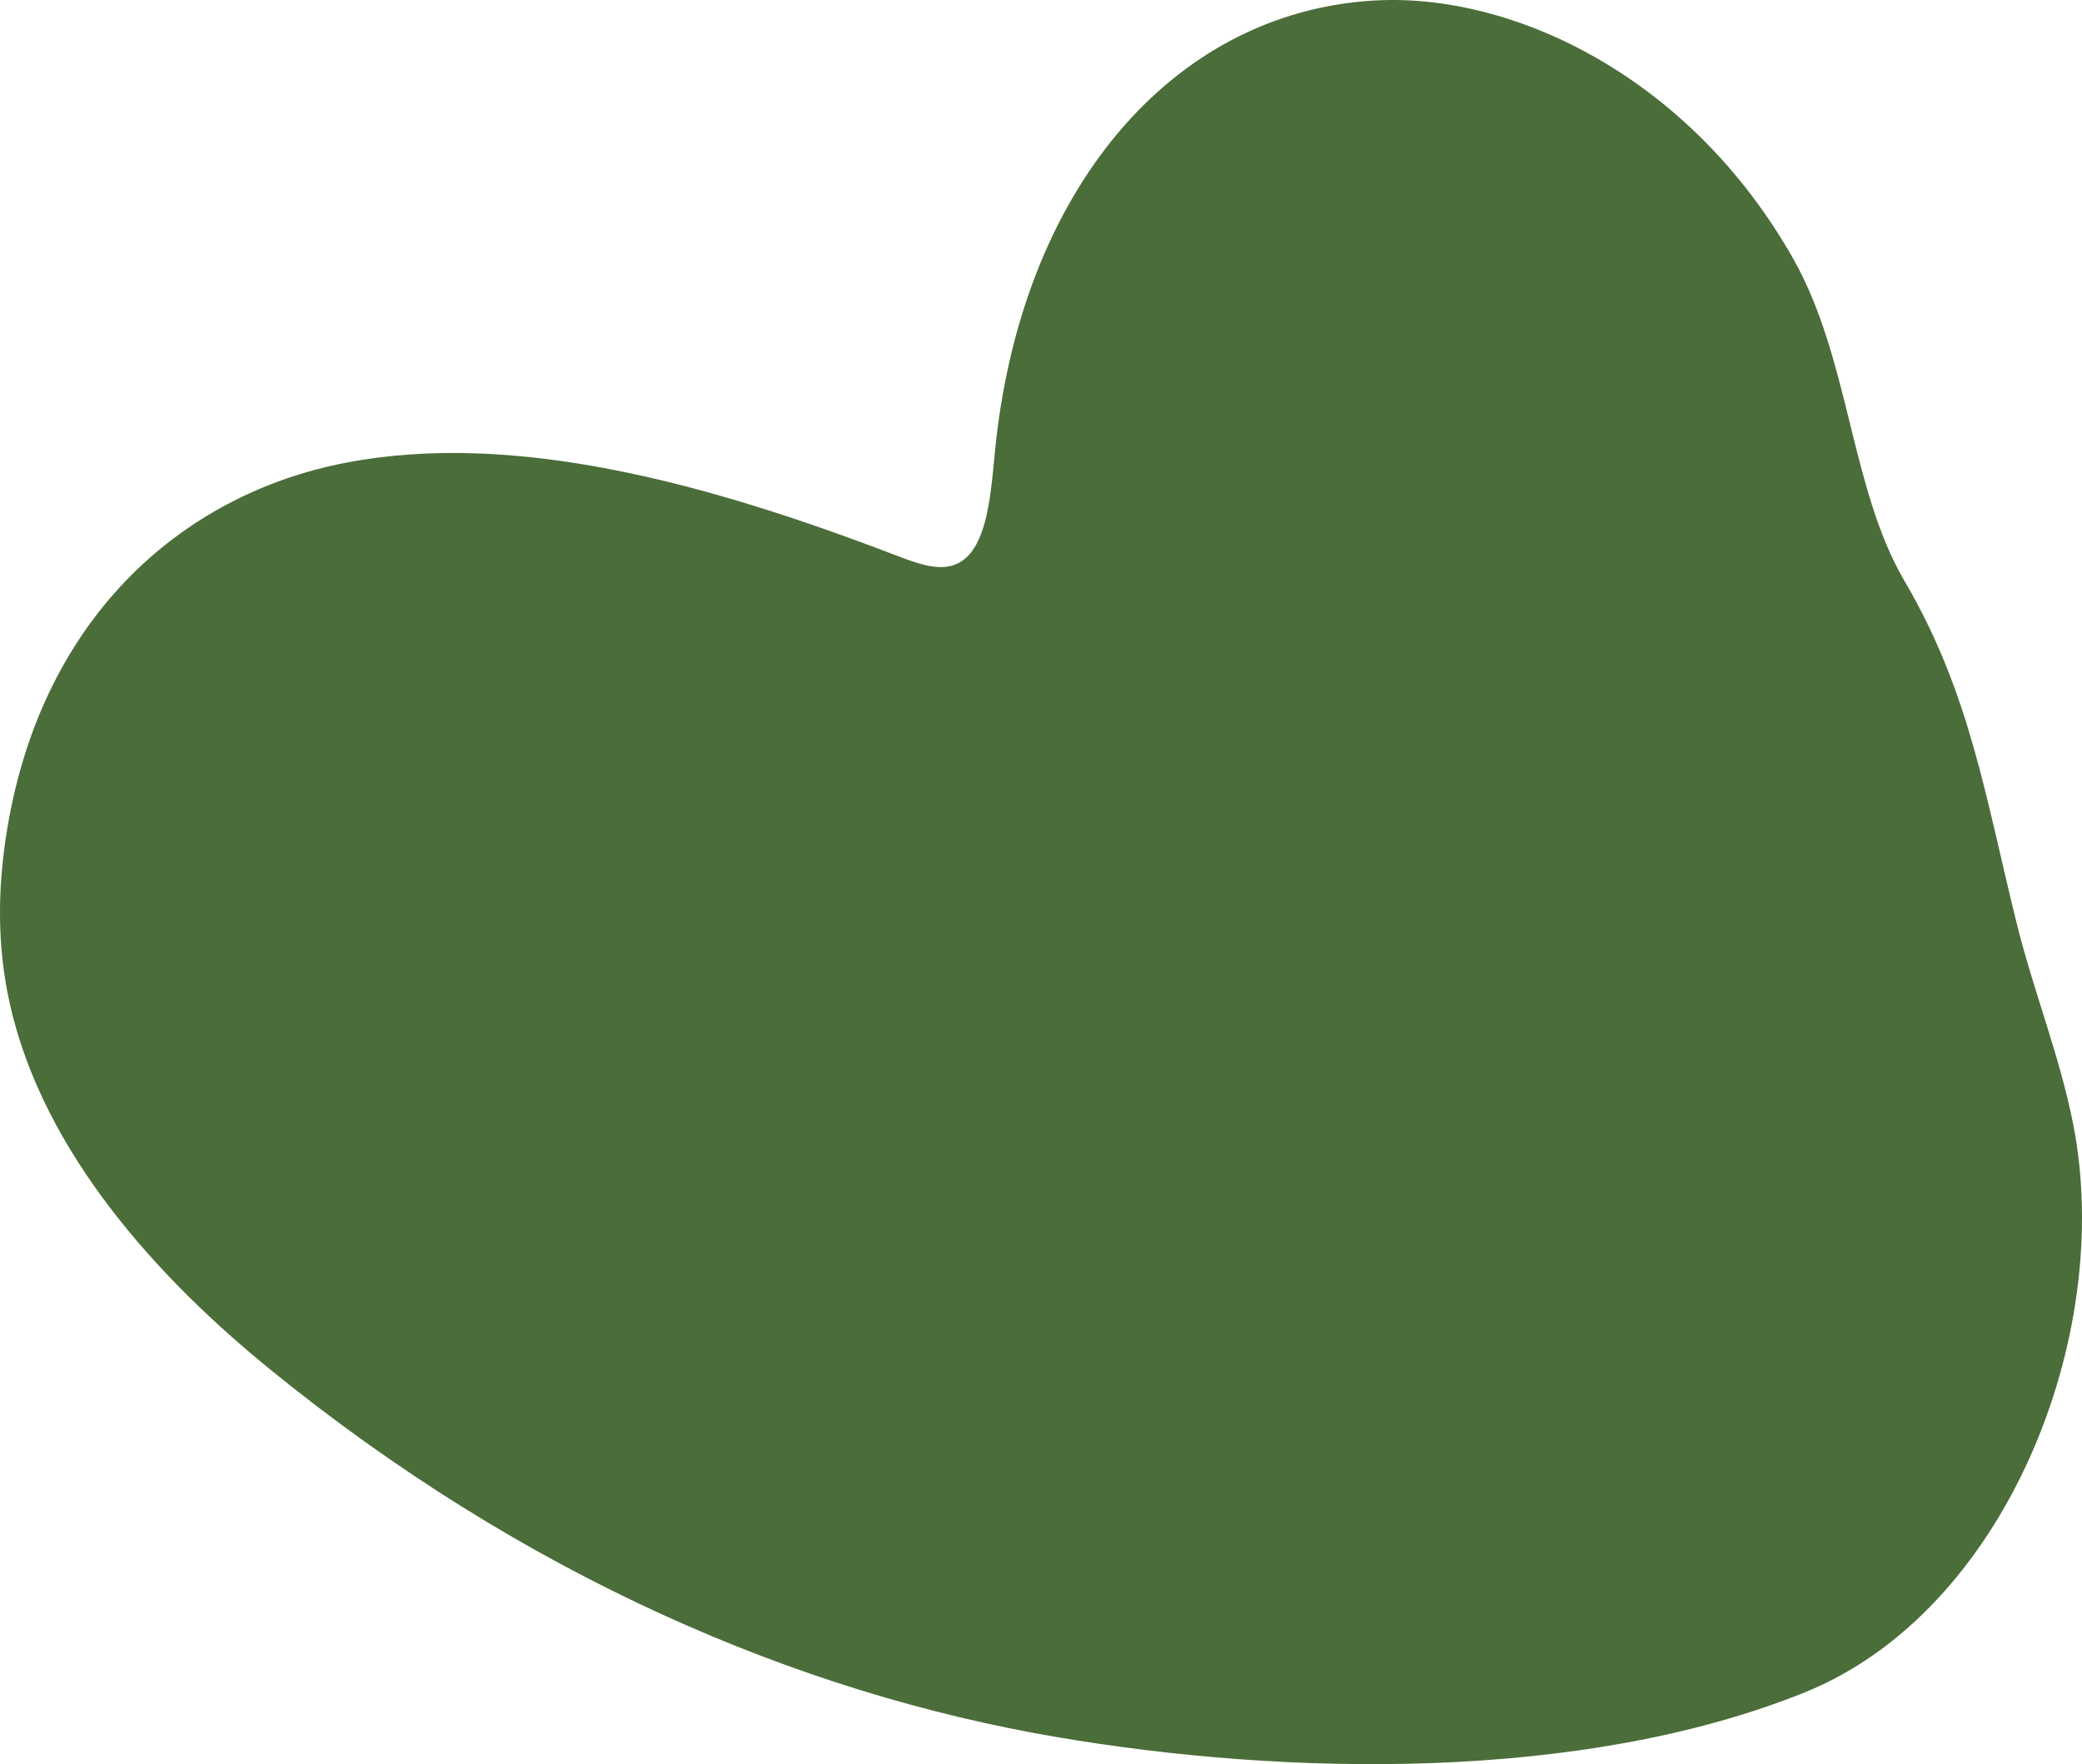 <?xml version="1.0" encoding="UTF-8"?> <svg xmlns="http://www.w3.org/2000/svg" width="275" height="233" viewBox="0 0 275 233" fill="none"><path d="M139.492 229.409C105.399 223.588 69.286 208.202 35.641 180.834C21.184 169.074 5.697 152.403 1.279 132.49C-0.429 124.795 -0.238 117.437 0.752 110.764C5.01 82.074 23.702 65.27 45.865 61.079C68.029 56.888 93.385 63.793 118.319 73.34C120.917 74.335 123.641 75.369 125.854 74.675C130.238 73.3 130.801 66.09 131.382 59.977C134.67 25.416 154.631 1.591 181.578 0.066C199.815 -0.966 223.18 10.088 236.814 34.095C244.354 47.372 244.371 64.505 251.575 76.771C260.234 91.515 262.267 105.427 266.41 122.092C268.626 131.003 272.093 139.555 273.855 148.577C279.34 176.672 264.732 212.878 238.421 223.503C209.096 235.344 169.99 234.616 139.492 229.409Z" fill="#4B6D39"></path></svg> 